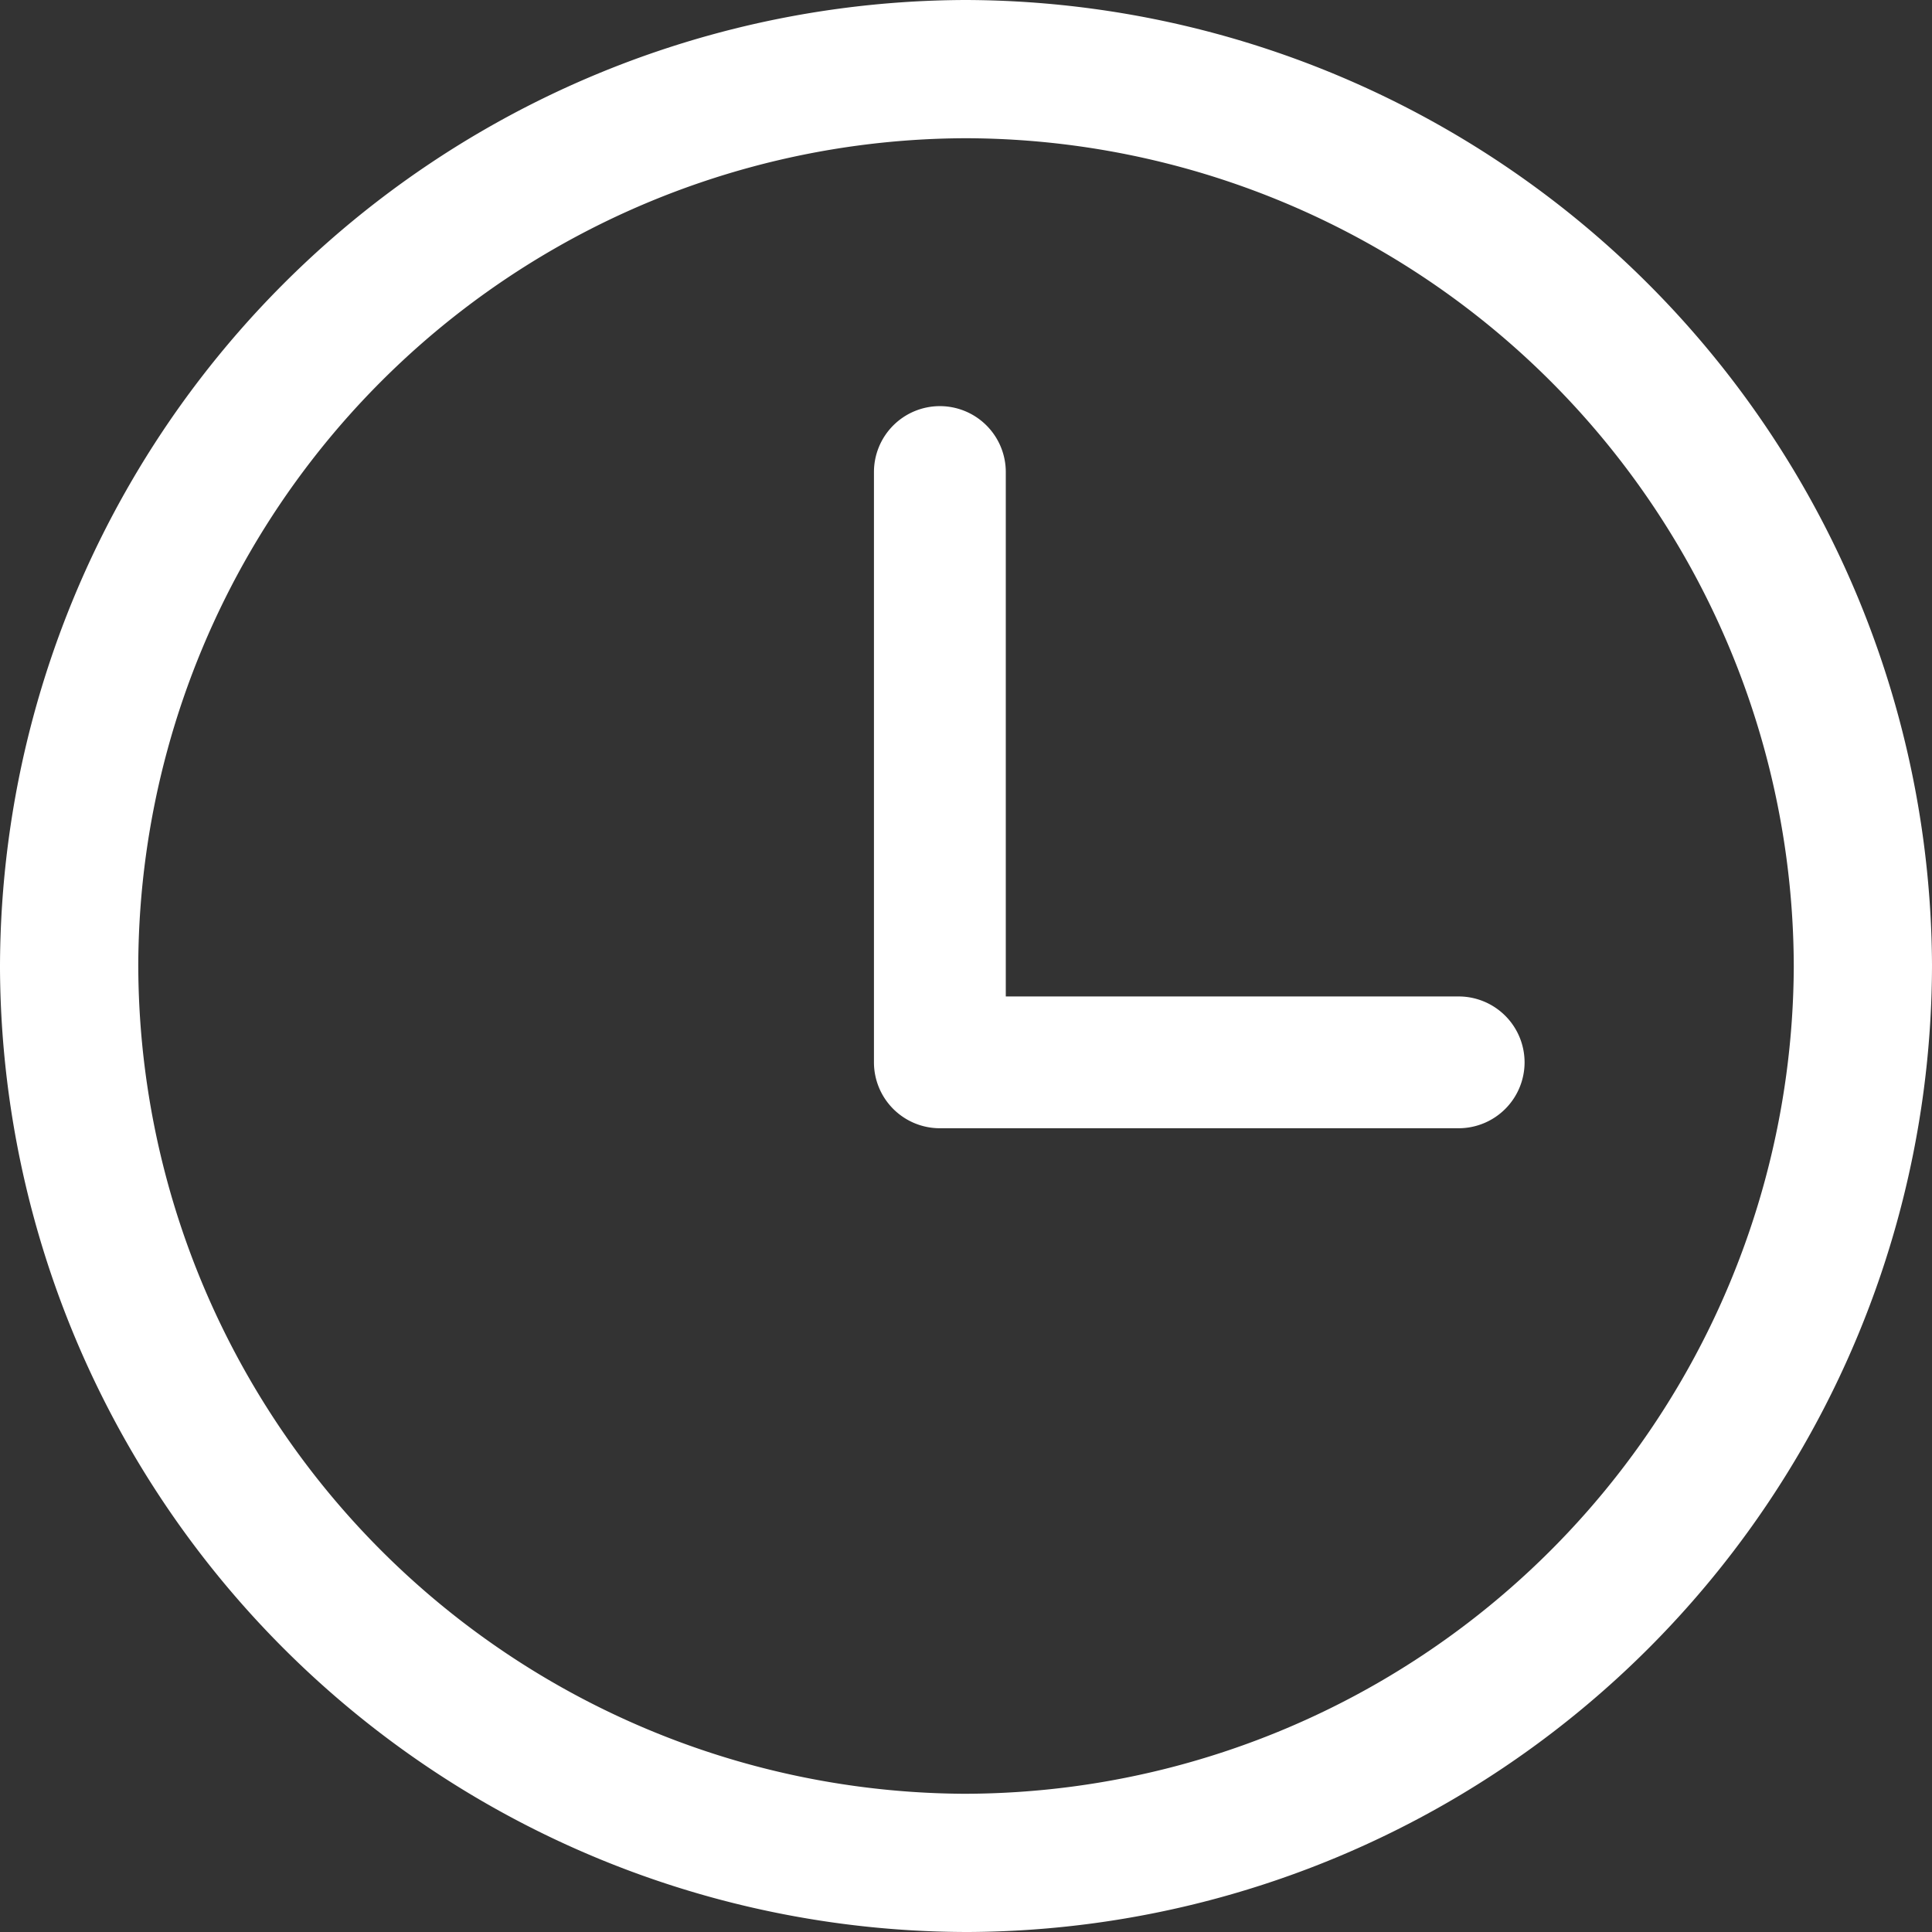 <svg xmlns="http://www.w3.org/2000/svg" width="42" height="42" viewBox="0 0 42 42">
  <rect x="0" y="0" width="42" height="42" fill="#333333" stroke="none"/>
  <g id="Group_144" data-name="Group 144" transform="translate(-258 -1639)">
    <path id="Path_127" data-name="Path 127" d="M1025.3-421.255a21.05,21.05,0,0,1-21.042-20.933,21.053,21.053,0,0,1,21-21.067,21.069,21.069,0,0,1,21,20.983A21.047,21.047,0,0,1,1025.3-421.255Zm17.953-20.984a18.042,18.042,0,0,0-18-18.011,18.039,18.039,0,0,0-17.989,17.929,18.043,18.043,0,0,0,17.95,18.061A18.053,18.053,0,0,0,1043.253-442.239Z" transform="translate(-746.258 2102.255)" fill="#fff"/>
    <path id="Path_128" data-name="Path 128" d="M1120.615-415.008h-11.277a1.433,1.433,0,0,1-1.433-1.433v-12.832a1.433,1.433,0,0,1,1.433-1.433h0a1.433,1.433,0,0,1,1.433,1.433v11.4h9.844a1.434,1.434,0,0,1,1.434,1.433v0A1.434,1.434,0,0,1,1120.615-415.008Z" transform="translate(-830.906 2078.535)" fill="#fff"/>
  </g>
</svg>
